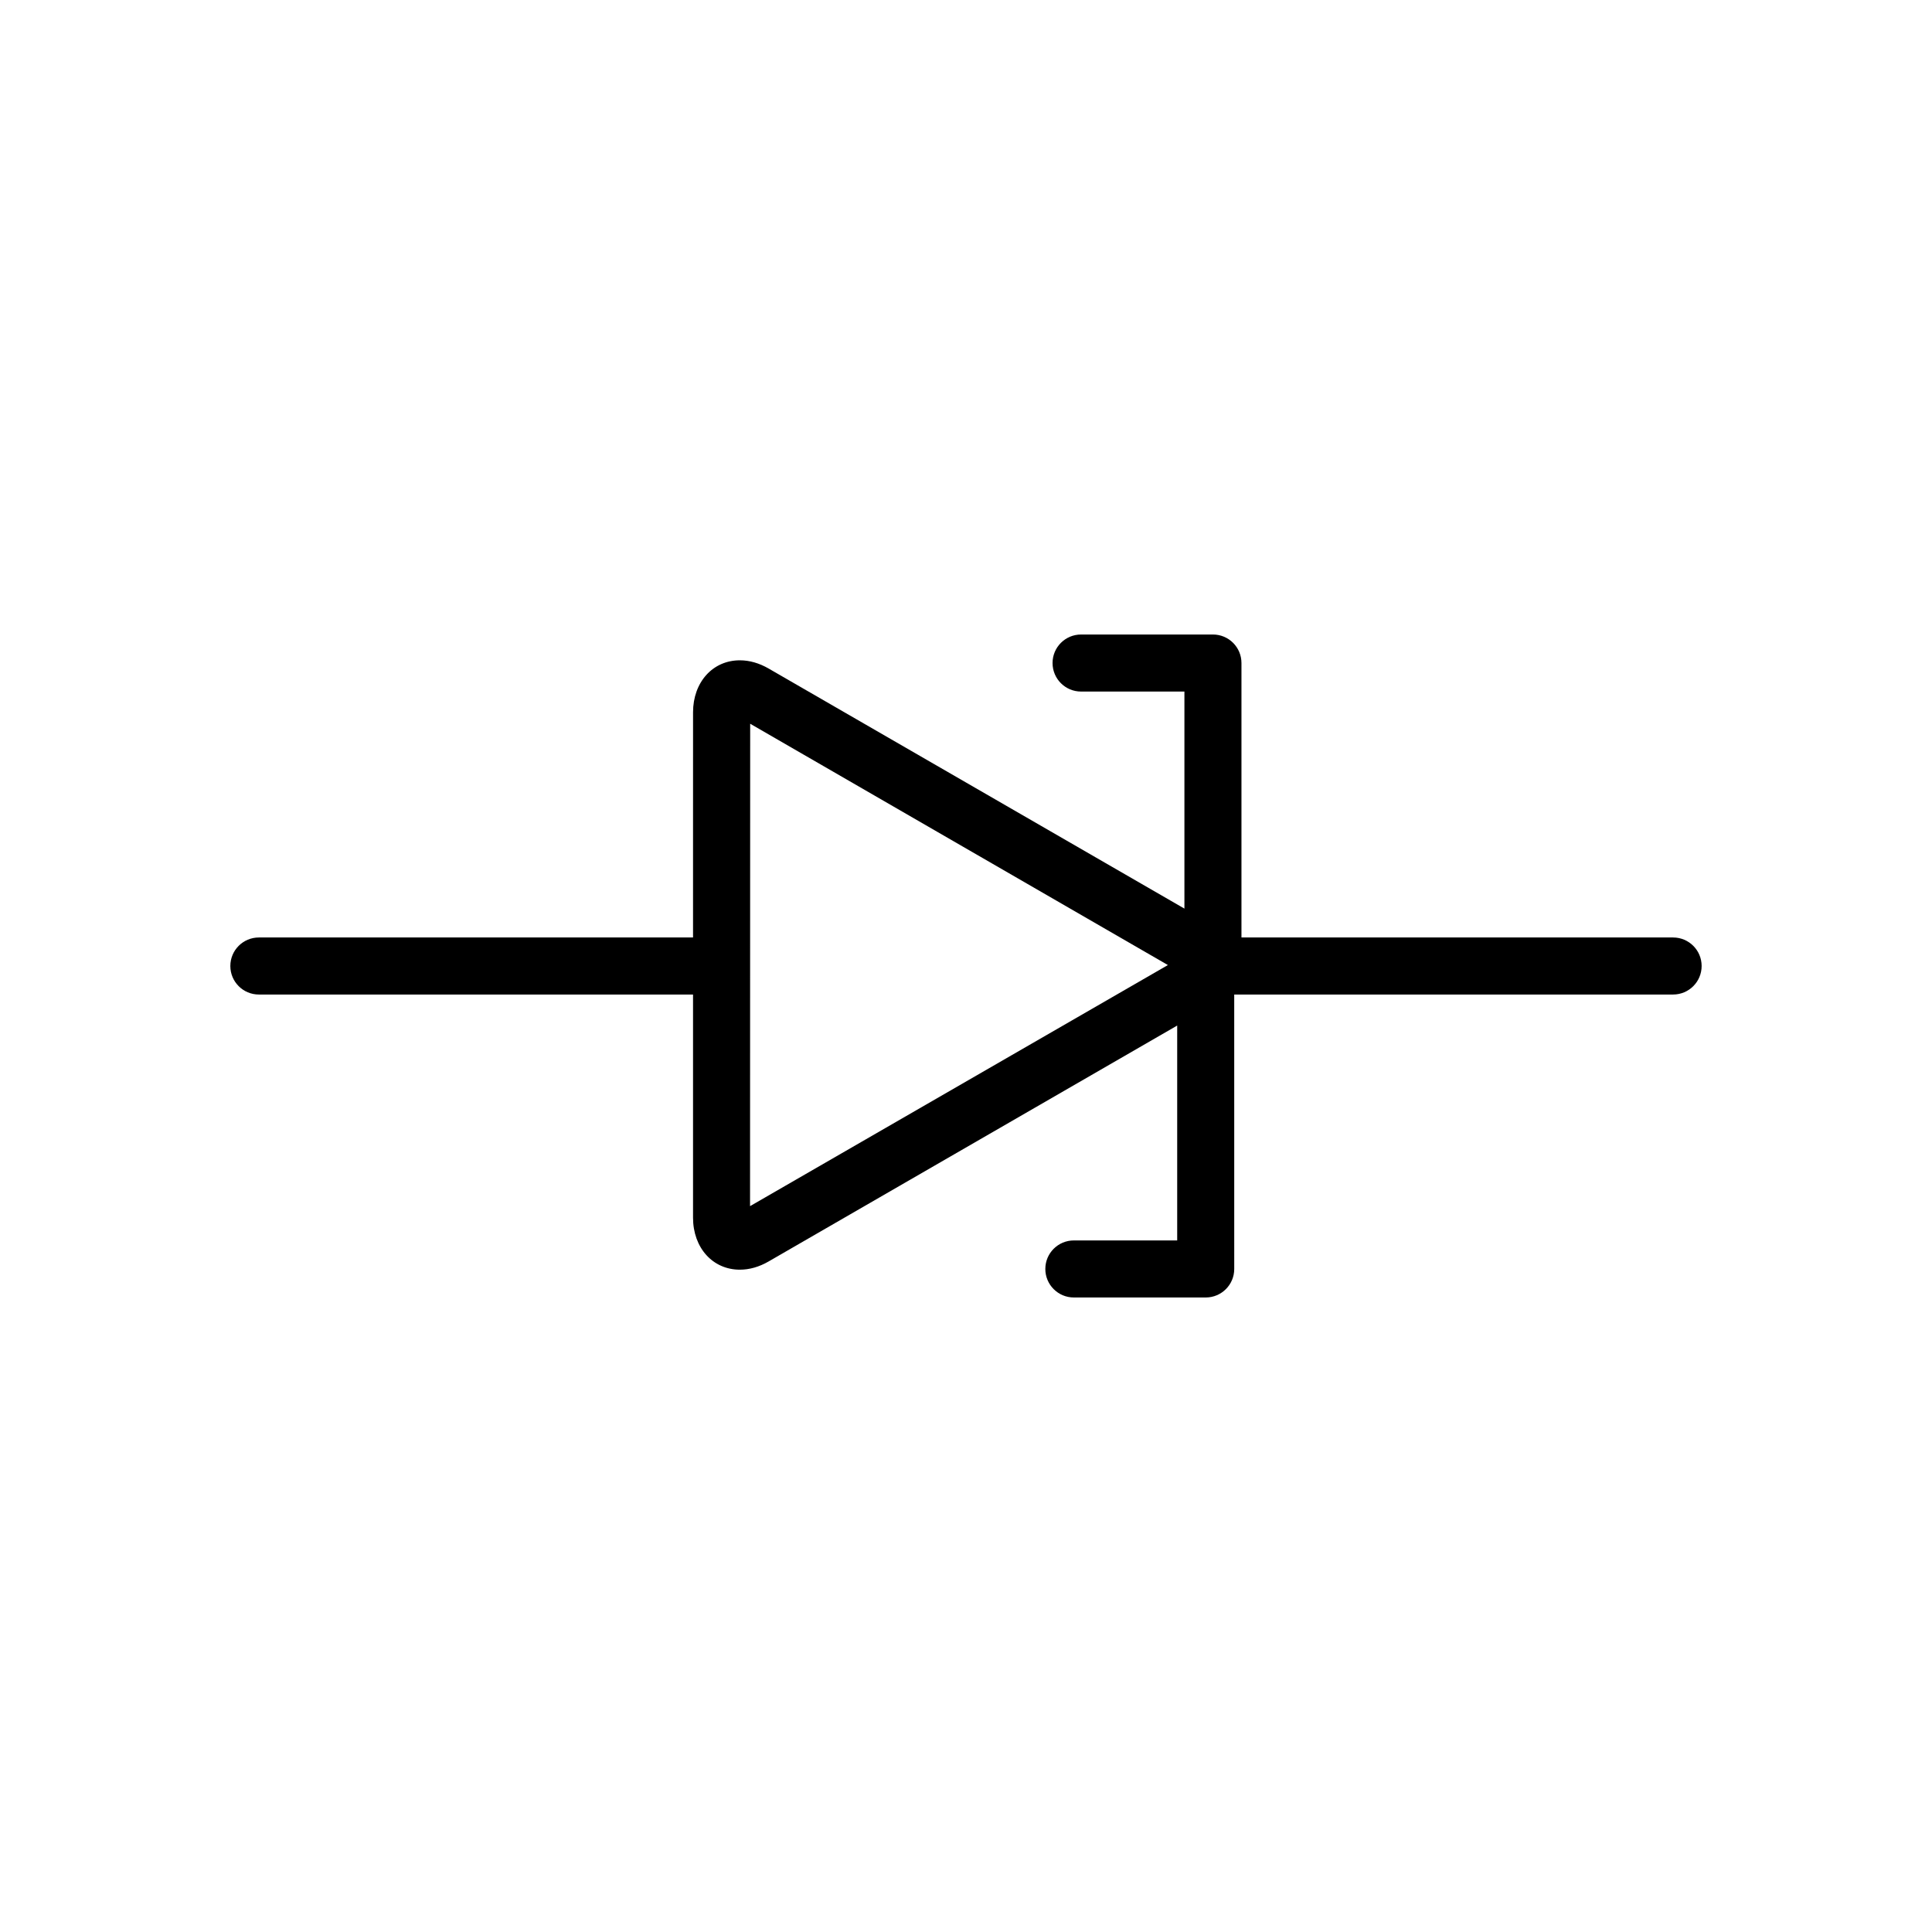 <?xml version="1.0" encoding="UTF-8"?>
<!-- Uploaded to: ICON Repo, www.iconrepo.com, Generator: ICON Repo Mixer Tools -->
<svg fill="#000000" width="800px" height="800px" version="1.1" viewBox="144 144 512 512" xmlns="http://www.w3.org/2000/svg">
 <path d="m587.39 392.44h-114.39v-72.73c0-4.176-3.379-7.559-7.559-7.559h-34.945c-4.176 0-7.559 3.379-7.559 7.559 0 4.176 3.379 7.559 7.559 7.559h27.387v57.52l-110.16-63.605c-2.523-1.457-5.098-2.195-7.656-2.195-7.188 0-12.402 5.793-12.402 13.777l-0.004 59.676h-115.06c-4.176 0-7.559 3.379-7.559 7.559 0 4.176 3.379 7.559 7.559 7.559h115.06v59.141c0 7.981 5.219 13.777 12.402 13.777 2.555 0 5.133-0.734 7.656-2.195l108.25-62.5v56.945h-27.387c-4.176 0-7.559 3.379-7.559 7.559 0 4.176 3.379 7.559 7.559 7.559h34.945c4.176 0 7.559-3.379 7.559-7.559l-0.004-72.73h116.31c4.176 0 7.559-3.379 7.559-7.559 0-4.176-3.383-7.555-7.559-7.555zm-244.62 71.199 0.035-127.84 110.7 63.949z"/>
</svg>